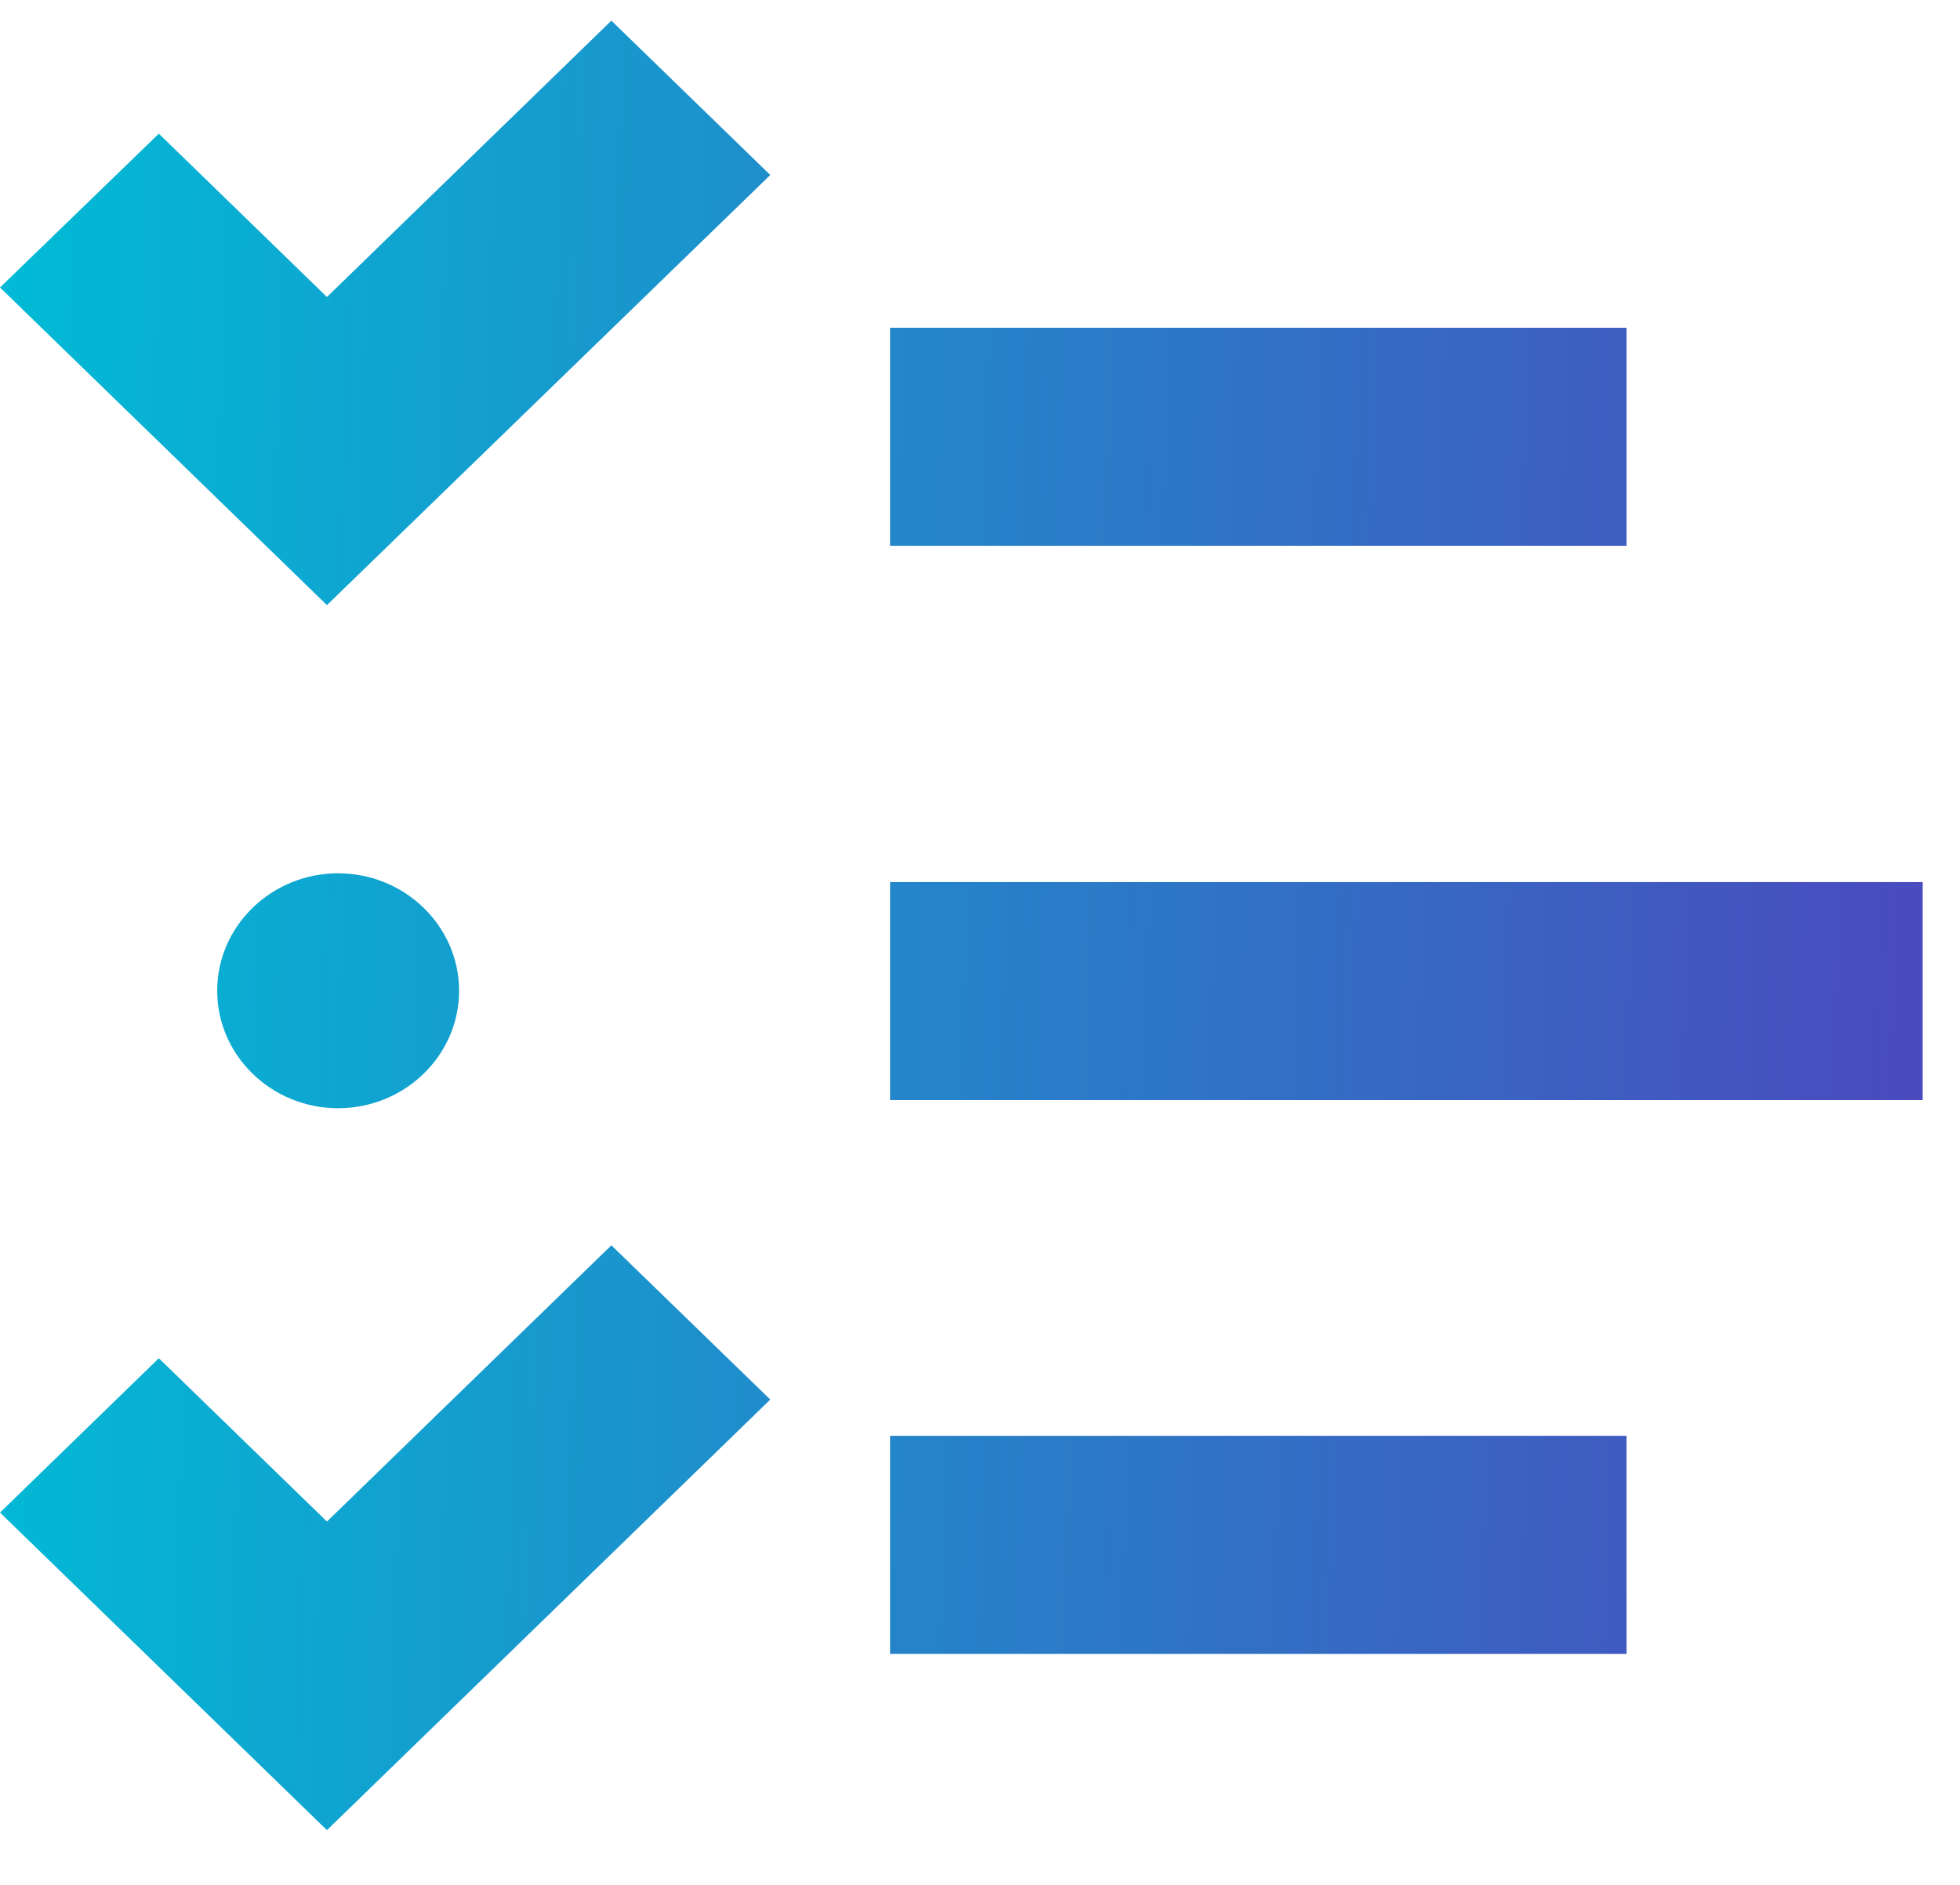 <svg width="26" height="25" viewBox="0 0 26 25" fill="none" xmlns="http://www.w3.org/2000/svg">
<path fill-rule="evenodd" clip-rule="evenodd" d="M2.107 1.773L4.337 3.939L8.11 0.274L10.218 2.321L4.337 8.026L0 3.813L2.107 1.773ZM11.807 4.347H21.576V7.239H11.807V4.347ZM11.807 11.699H25.505V14.591H11.807V11.699ZM21.576 19.044H11.807V21.936H21.576V19.044ZM4.337 20.181L2.107 18.015L0 20.062L4.337 24.274L10.218 18.563L8.11 16.517L4.337 20.181ZM4.485 11.583C5.369 11.583 6.09 12.283 6.09 13.141C6.09 13.999 5.369 14.699 4.485 14.699C3.601 14.699 2.881 13.999 2.881 13.141C2.881 12.283 3.601 11.583 4.485 11.583Z" fill="url(#paint0_linear_2916_16122)"/>
<defs>
<linearGradient id="paint0_linear_2916_16122" x1="25.27" y1="30.034" x2="-1.067" y2="29.042" gradientUnits="userSpaceOnUse">
<stop stop-color="#4B49BD"/>
<stop offset="1" stop-color="#01BBD5"/>
</linearGradient>
</defs>
</svg>

